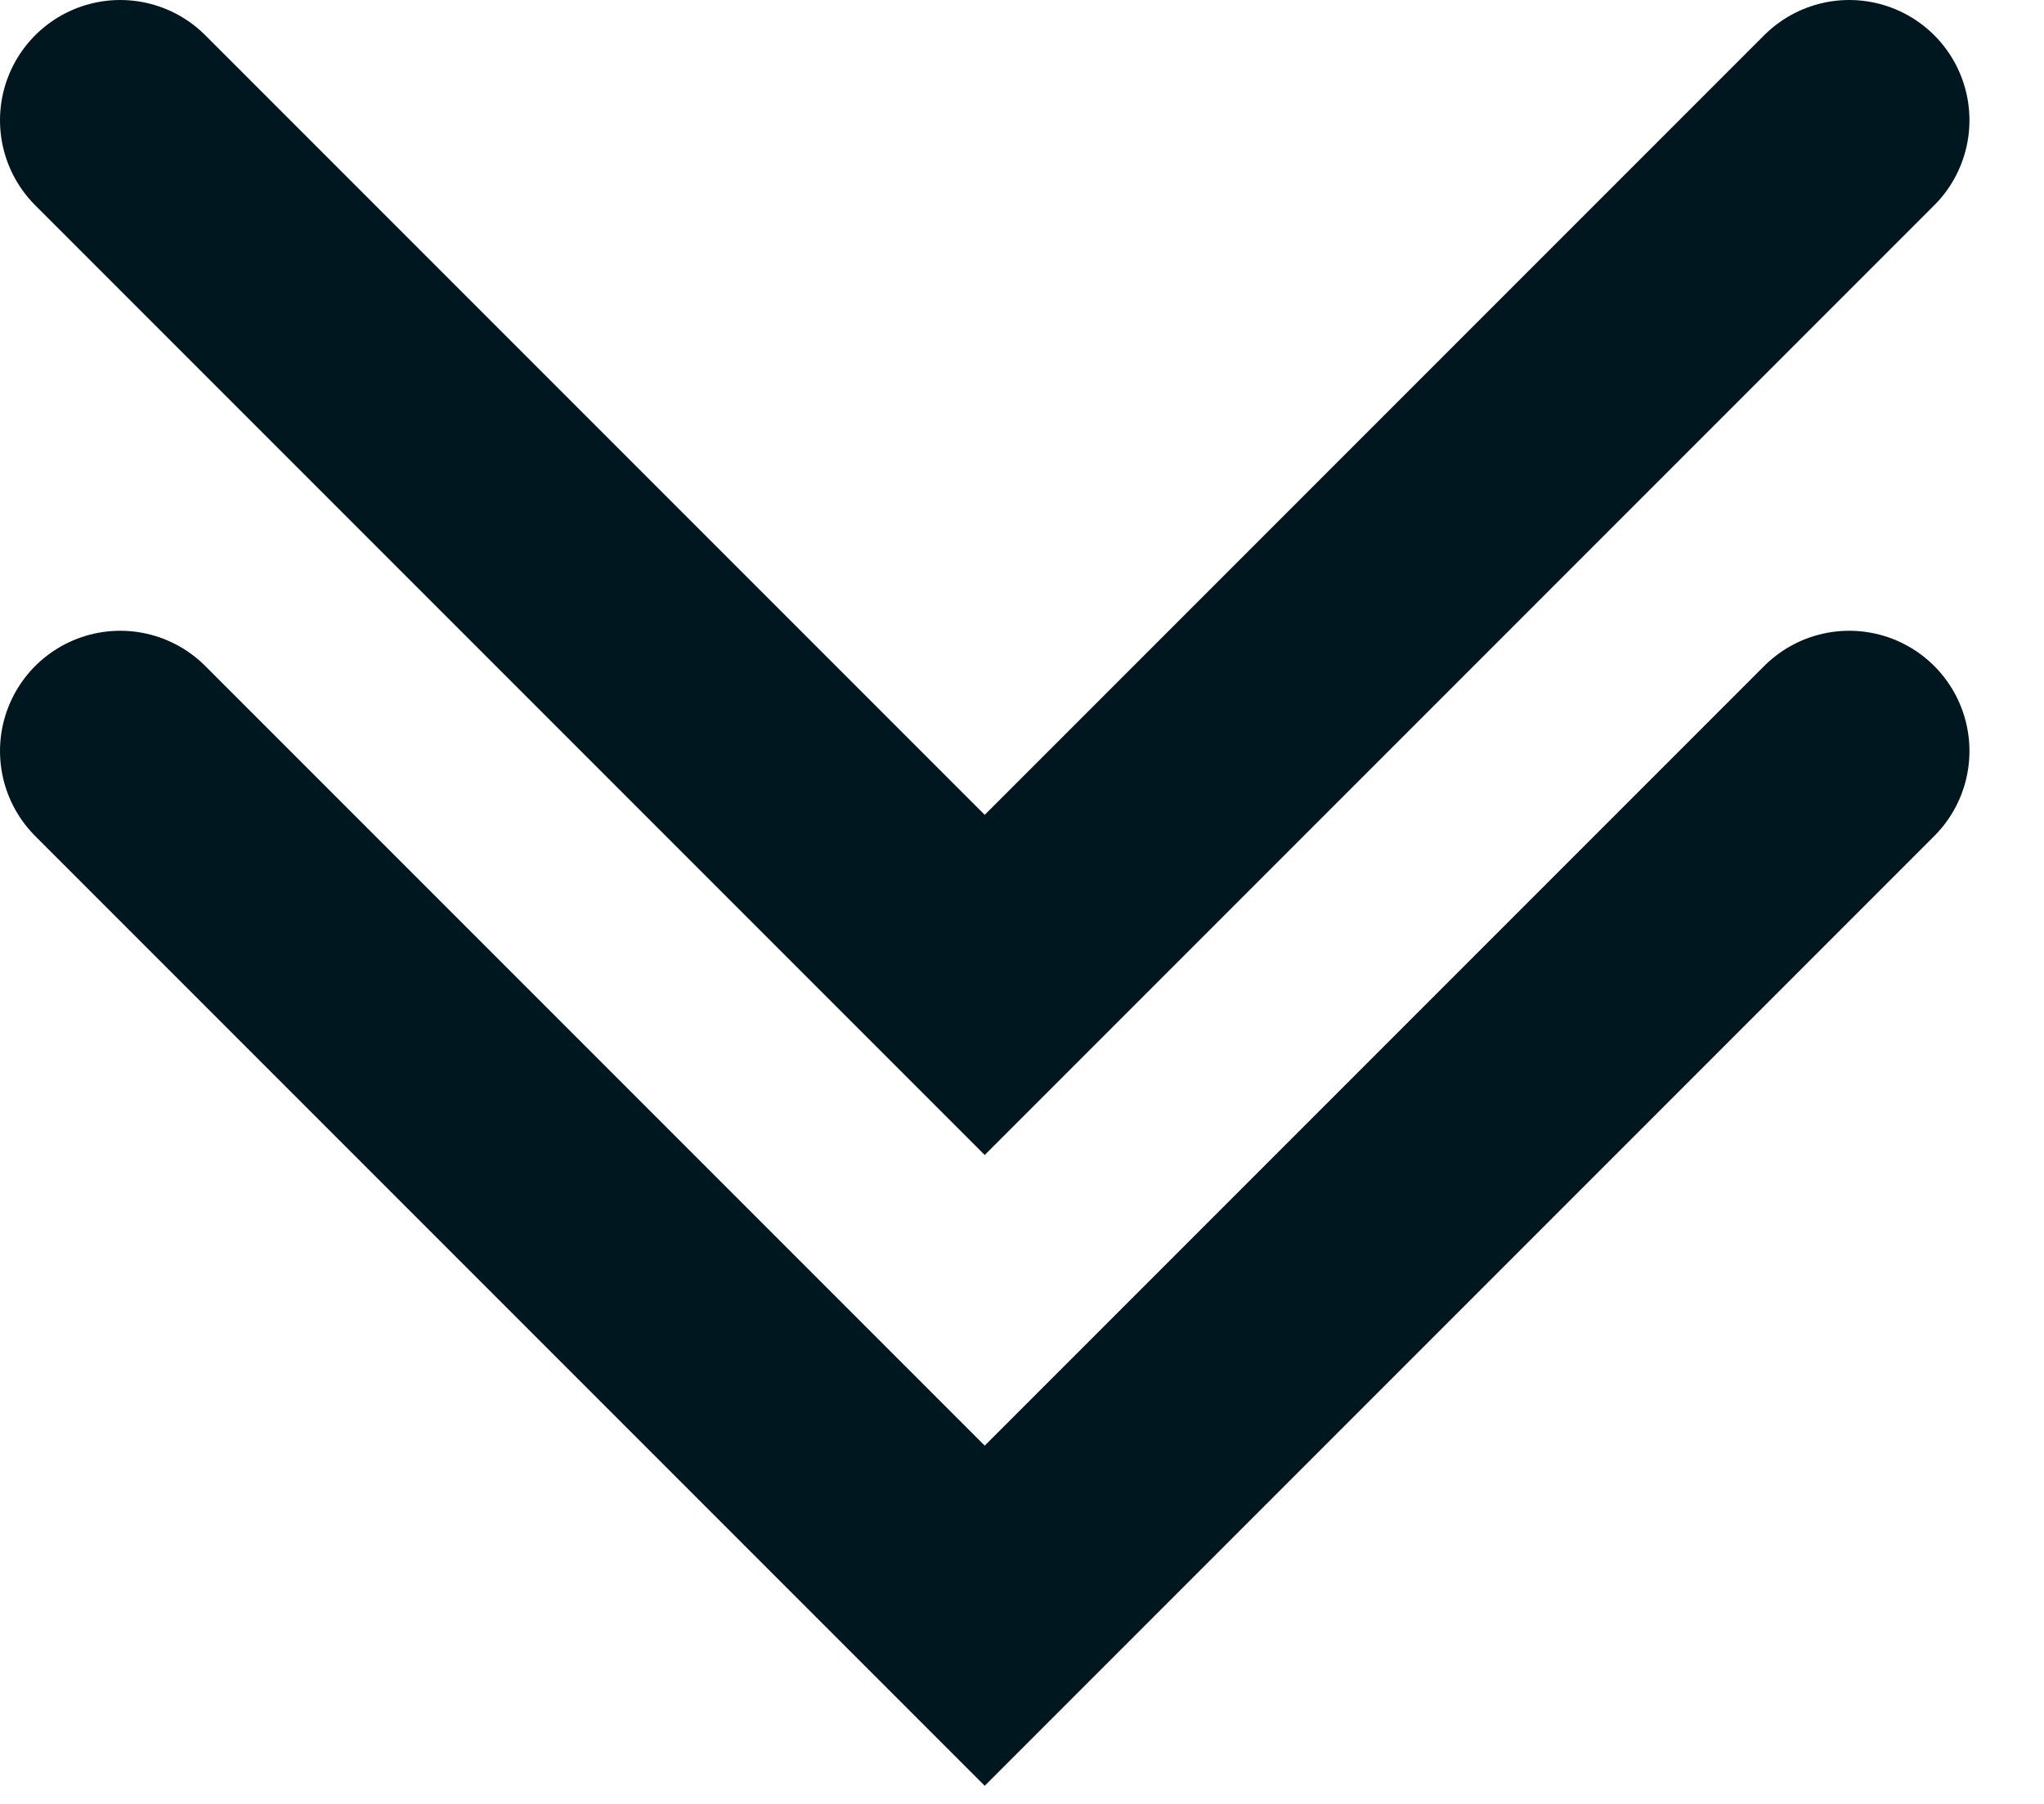 <?xml version="1.0" encoding="UTF-8"?>
<svg width="17px" height="15px" viewBox="0 0 17 15" version="1.1" xmlns="http://www.w3.org/2000/svg" xmlns:xlink="http://www.w3.org/1999/xlink">
    <title>Arrow 2</title>
    <g id="HomePage" stroke="none" stroke-width="1" fill="none" fill-rule="evenodd" stroke-linecap="round">
        <g id="Primeri-kako-se-odpre" transform="translate(-712, -197)" stroke="#00171F" stroke-width="2">
            <g id="Arrow-2" transform="translate(713, 198)">
                <polyline id="Stroke-10" points="5.41788836e-14 5.245 7.19 12.435 14.38 5.245"></polyline>
                <polyline id="Stroke-11" points="5.41788836e-14 2.84217094e-14 7.19 7.19 14.38 2.84217094e-14"></polyline>
            </g>
        </g>
    </g>
</svg>